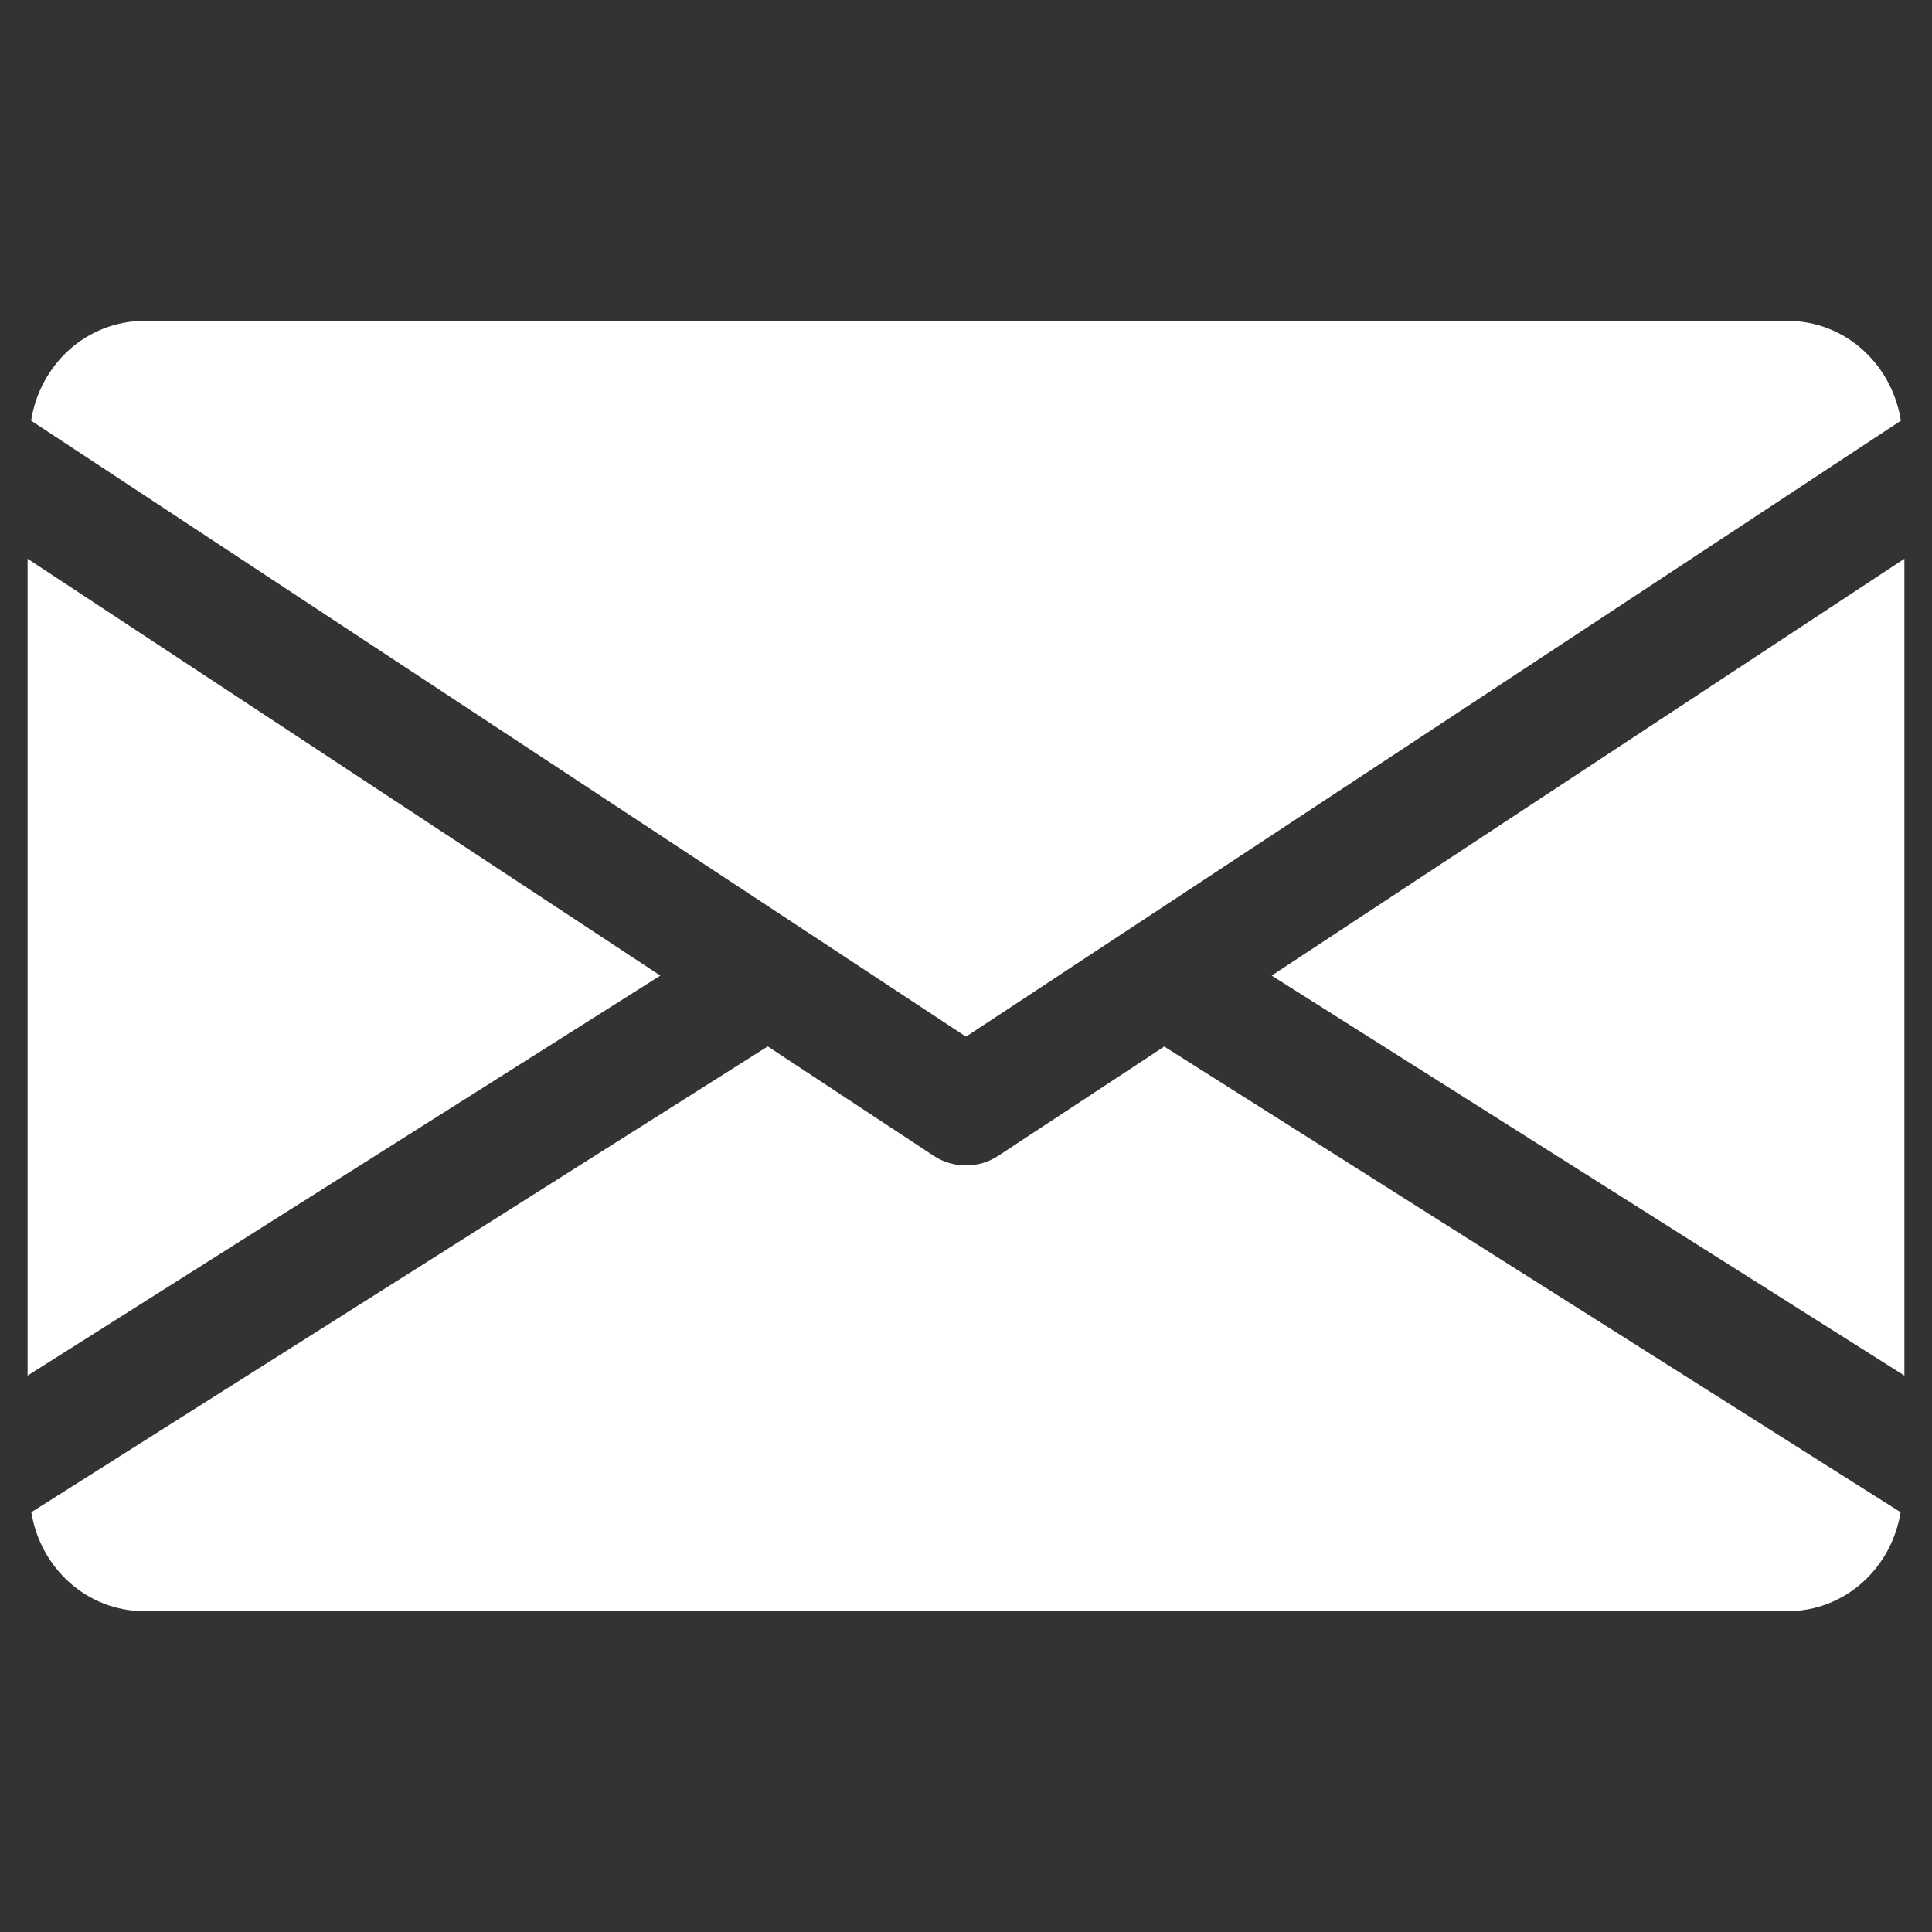 <svg width="28" height="28" viewBox="0 0 28 28" fill="none" xmlns="http://www.w3.org/2000/svg">
<rect x="0" y="0" width="28" height="28" fill="#333333" stroke="none"/>
<g clip-path="url(#clip0)">
<path d="M18.43 14.139L27.6 19.936V8.098L18.43 14.139Z" fill="white"/>
<path d="M0.4 8.098V19.936L9.57 14.139L0.4 8.098Z" fill="white"/>
<path d="M25.9 4.65H2.1C1.251 4.65 0.578 5.283 0.451 6.097L14 15.024L27.549 6.097C27.421 5.283 26.748 4.65 25.9 4.65Z" fill="white"/>
<path d="M16.873 15.167L14.467 16.751C14.324 16.845 14.163 16.89 14 16.89C13.836 16.89 13.675 16.845 13.532 16.751L11.127 15.165L0.454 21.916C0.585 22.723 1.255 23.351 2.1 23.351H25.9C26.745 23.351 27.414 22.723 27.545 21.916L16.873 15.167Z" fill="white"/>
</g>
<defs>
<clipPath id="clip0">
<rect width="27.2" height="27.2" fill="white" transform="translate(0.4 0.4)"/>
</clipPath>
</defs>
</svg>
